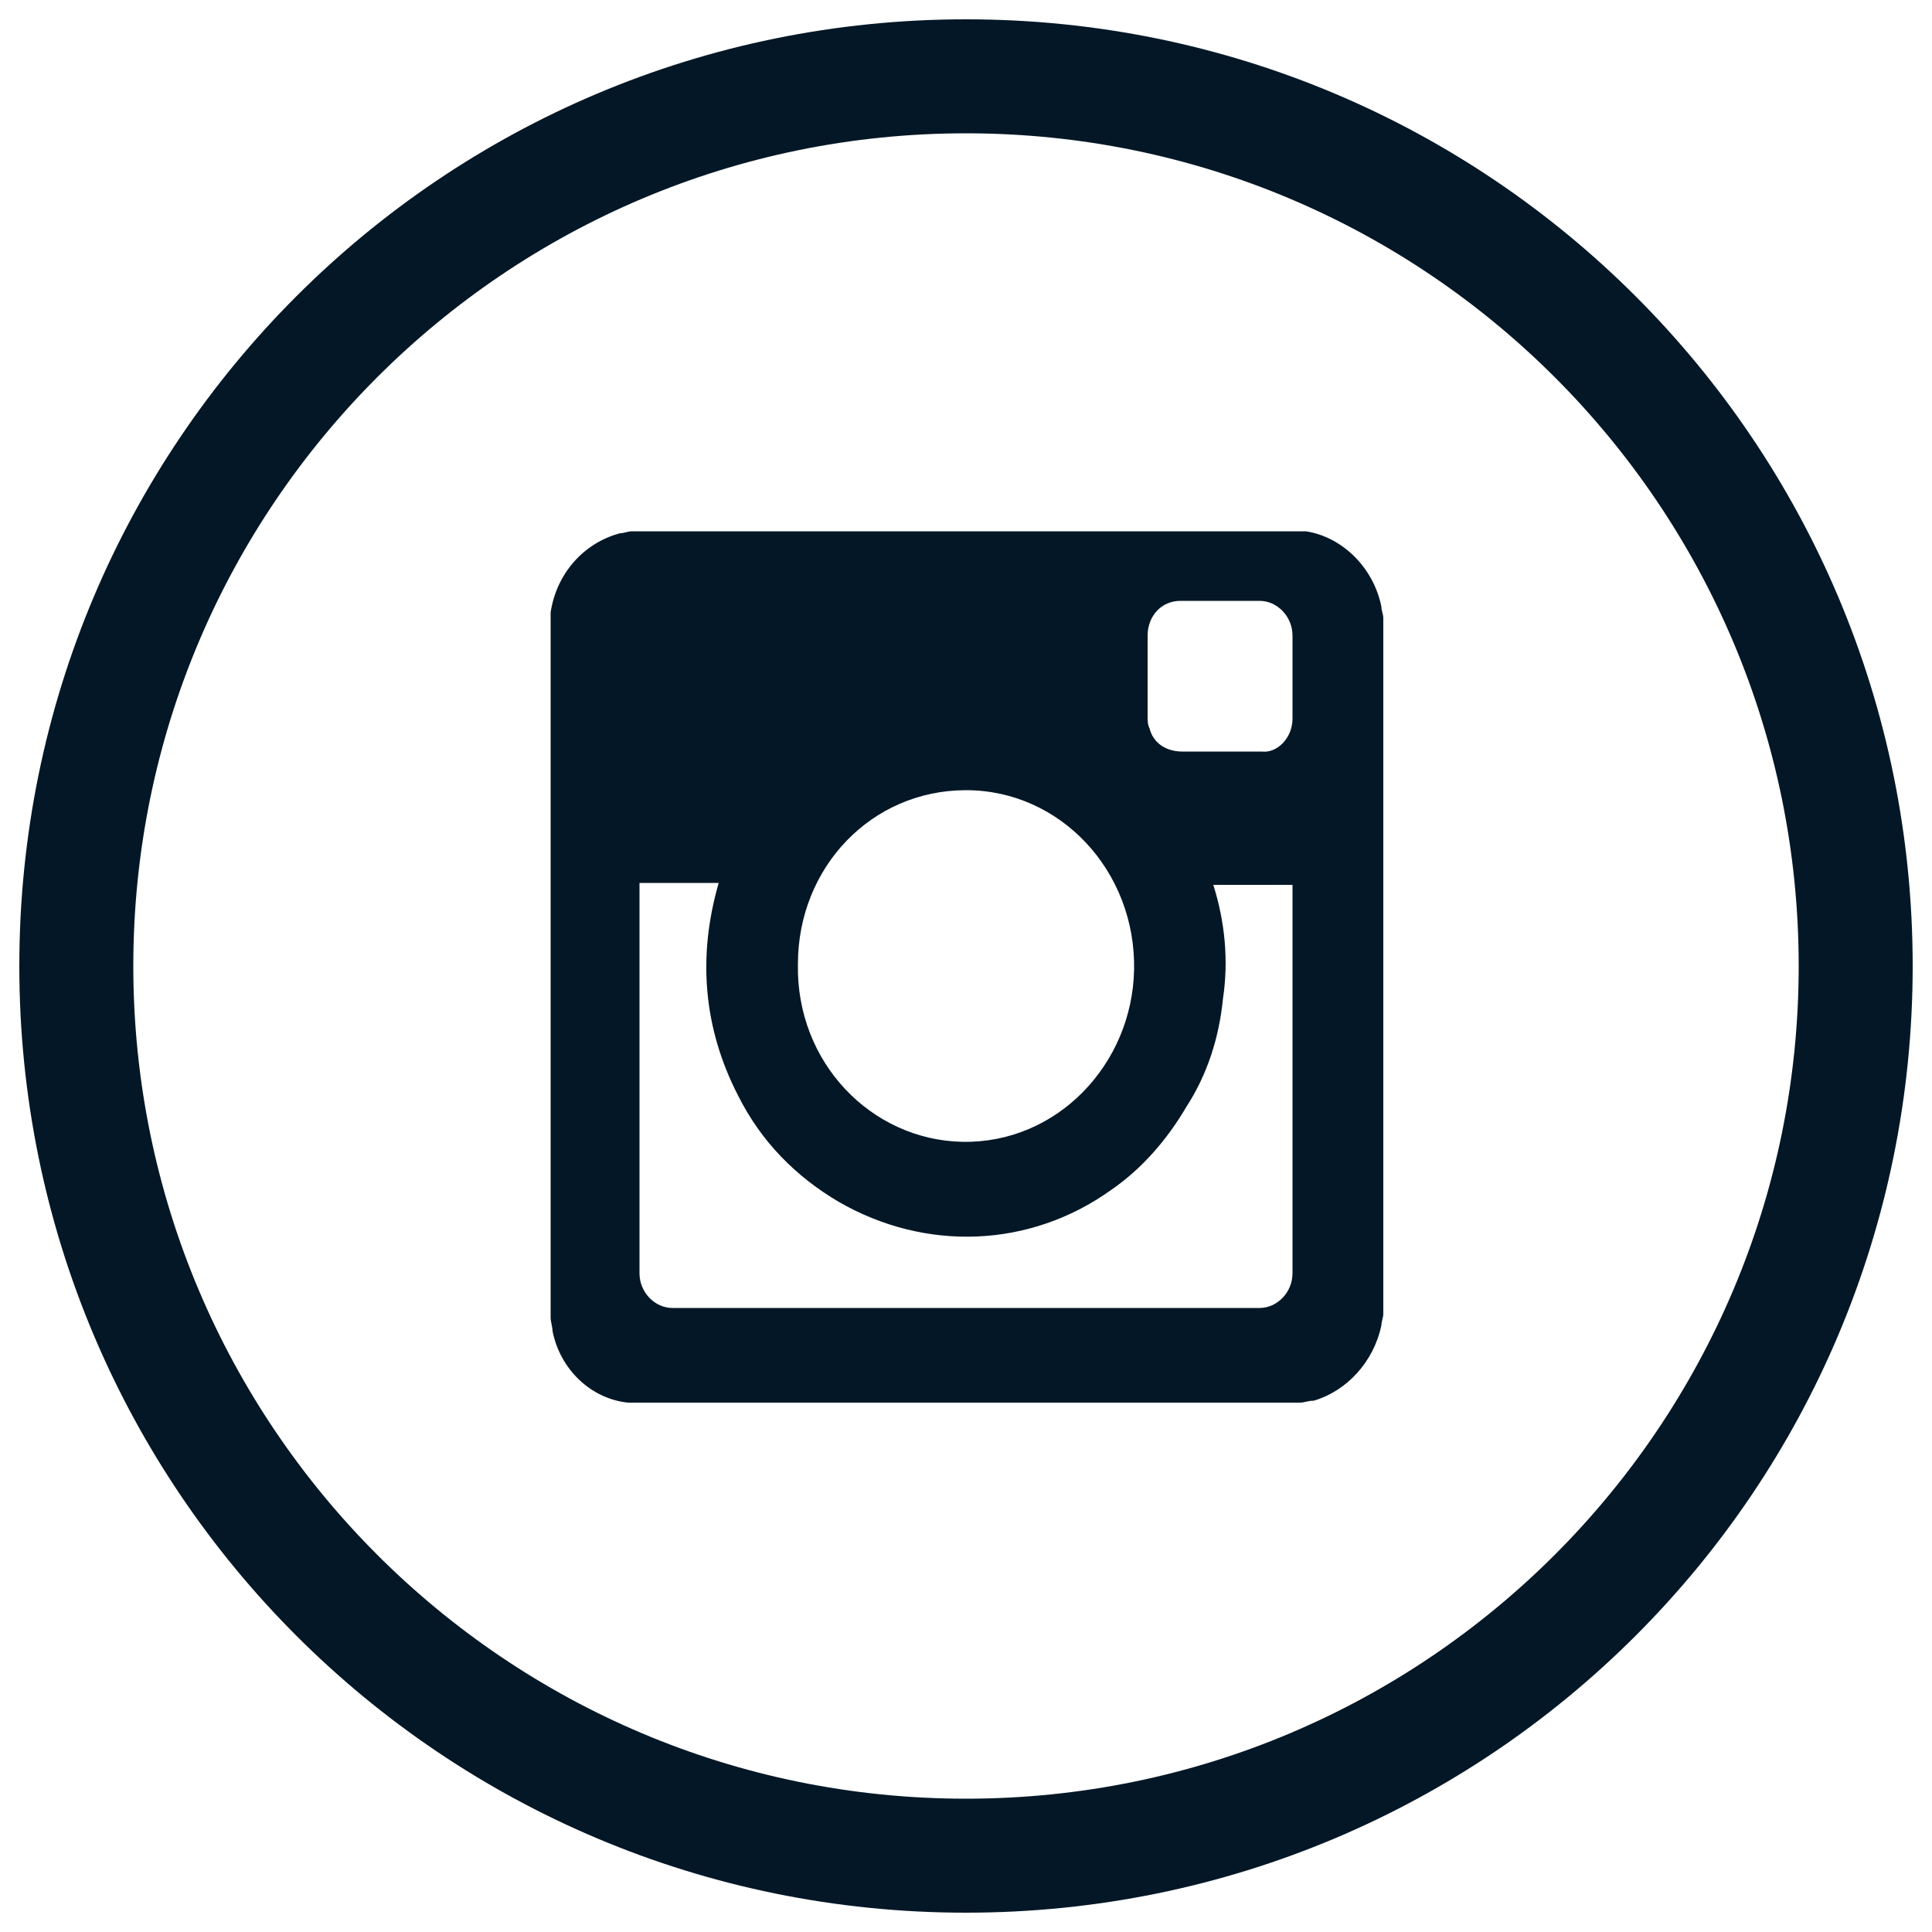 <?xml version="1.0" encoding="UTF-8"?>
<svg id="Layer_1" xmlns="http://www.w3.org/2000/svg" version="1.1" viewBox="0 0 100 100">
  <!-- Generator: Adobe Illustrator 29.6.1, SVG Export Plug-In . SVG Version: 2.1.1 Build 9)  -->
  <defs>
    <style>
      .st0 {
        fill: #031726;
        fill-rule: evenodd;
      }
    </style>
  </defs>
  <g id="Page-1">
    <g id="Intsagram">
      <path id="Oval-1" class="st0" d="M50,1C22.9,1,1,22.9,1,50s21.9,49,49,49,49-21.9,49-49S77.1,1,50,1ZM50,6.9C26.2,6.9,6.9,26.2,6.9,50s19.3,43.1,43.1,43.1,43.1-19.3,43.1-43.1S73.8,6.9,50,6.9ZM71.5,68.6c0-.2.1-.4.1-.6v-36c0-.2-.1-.4-.1-.6-.4-2-2-3.6-3.9-3.9h-34.9c-.2,0-.4.1-.6.1-1.9.5-3.3,2.1-3.6,4.1v36.5c0,.2.1.5.1.7.4,2,2,3.5,3.9,3.7h34.8c.2,0,.4-.1.7-.1,1.7-.5,3.1-2,3.5-3.9ZM33.1,65.9c0,1,.8,1.8,1.7,1.8h30.4c.9,0,1.7-.8,1.7-1.8v-20.1h-4.1c.6,1.9.8,3.9.5,5.9-.2,2-.8,3.9-1.9,5.6-1,1.7-2.3,3.2-3.9,4.3-4.2,3-9.6,3.2-14.1.6-2.2-1.3-4-3.1-5.2-5.5-1.8-3.5-2.1-7.2-1-11h-4.1v.1c0,6.7,0,13.4,0,20.1ZM49.8,59.1c4.9.1,8.8-4,8.9-8.9.1-5.1-3.8-9.3-8.7-9.3s-8.7,4-8.7,9c-.1,5.1,3.8,9.1,8.5,9.2ZM66.9,37.2v-4.3c0-1-.8-1.8-1.7-1.8h-4.1c-1,0-1.7.8-1.7,1.8v4.2c0,.2,0,.4.1.6.2.8.9,1.2,1.7,1.2h4.1c.8.1,1.6-.7,1.6-1.7Z"/>
    </g>
  </g>
</svg>